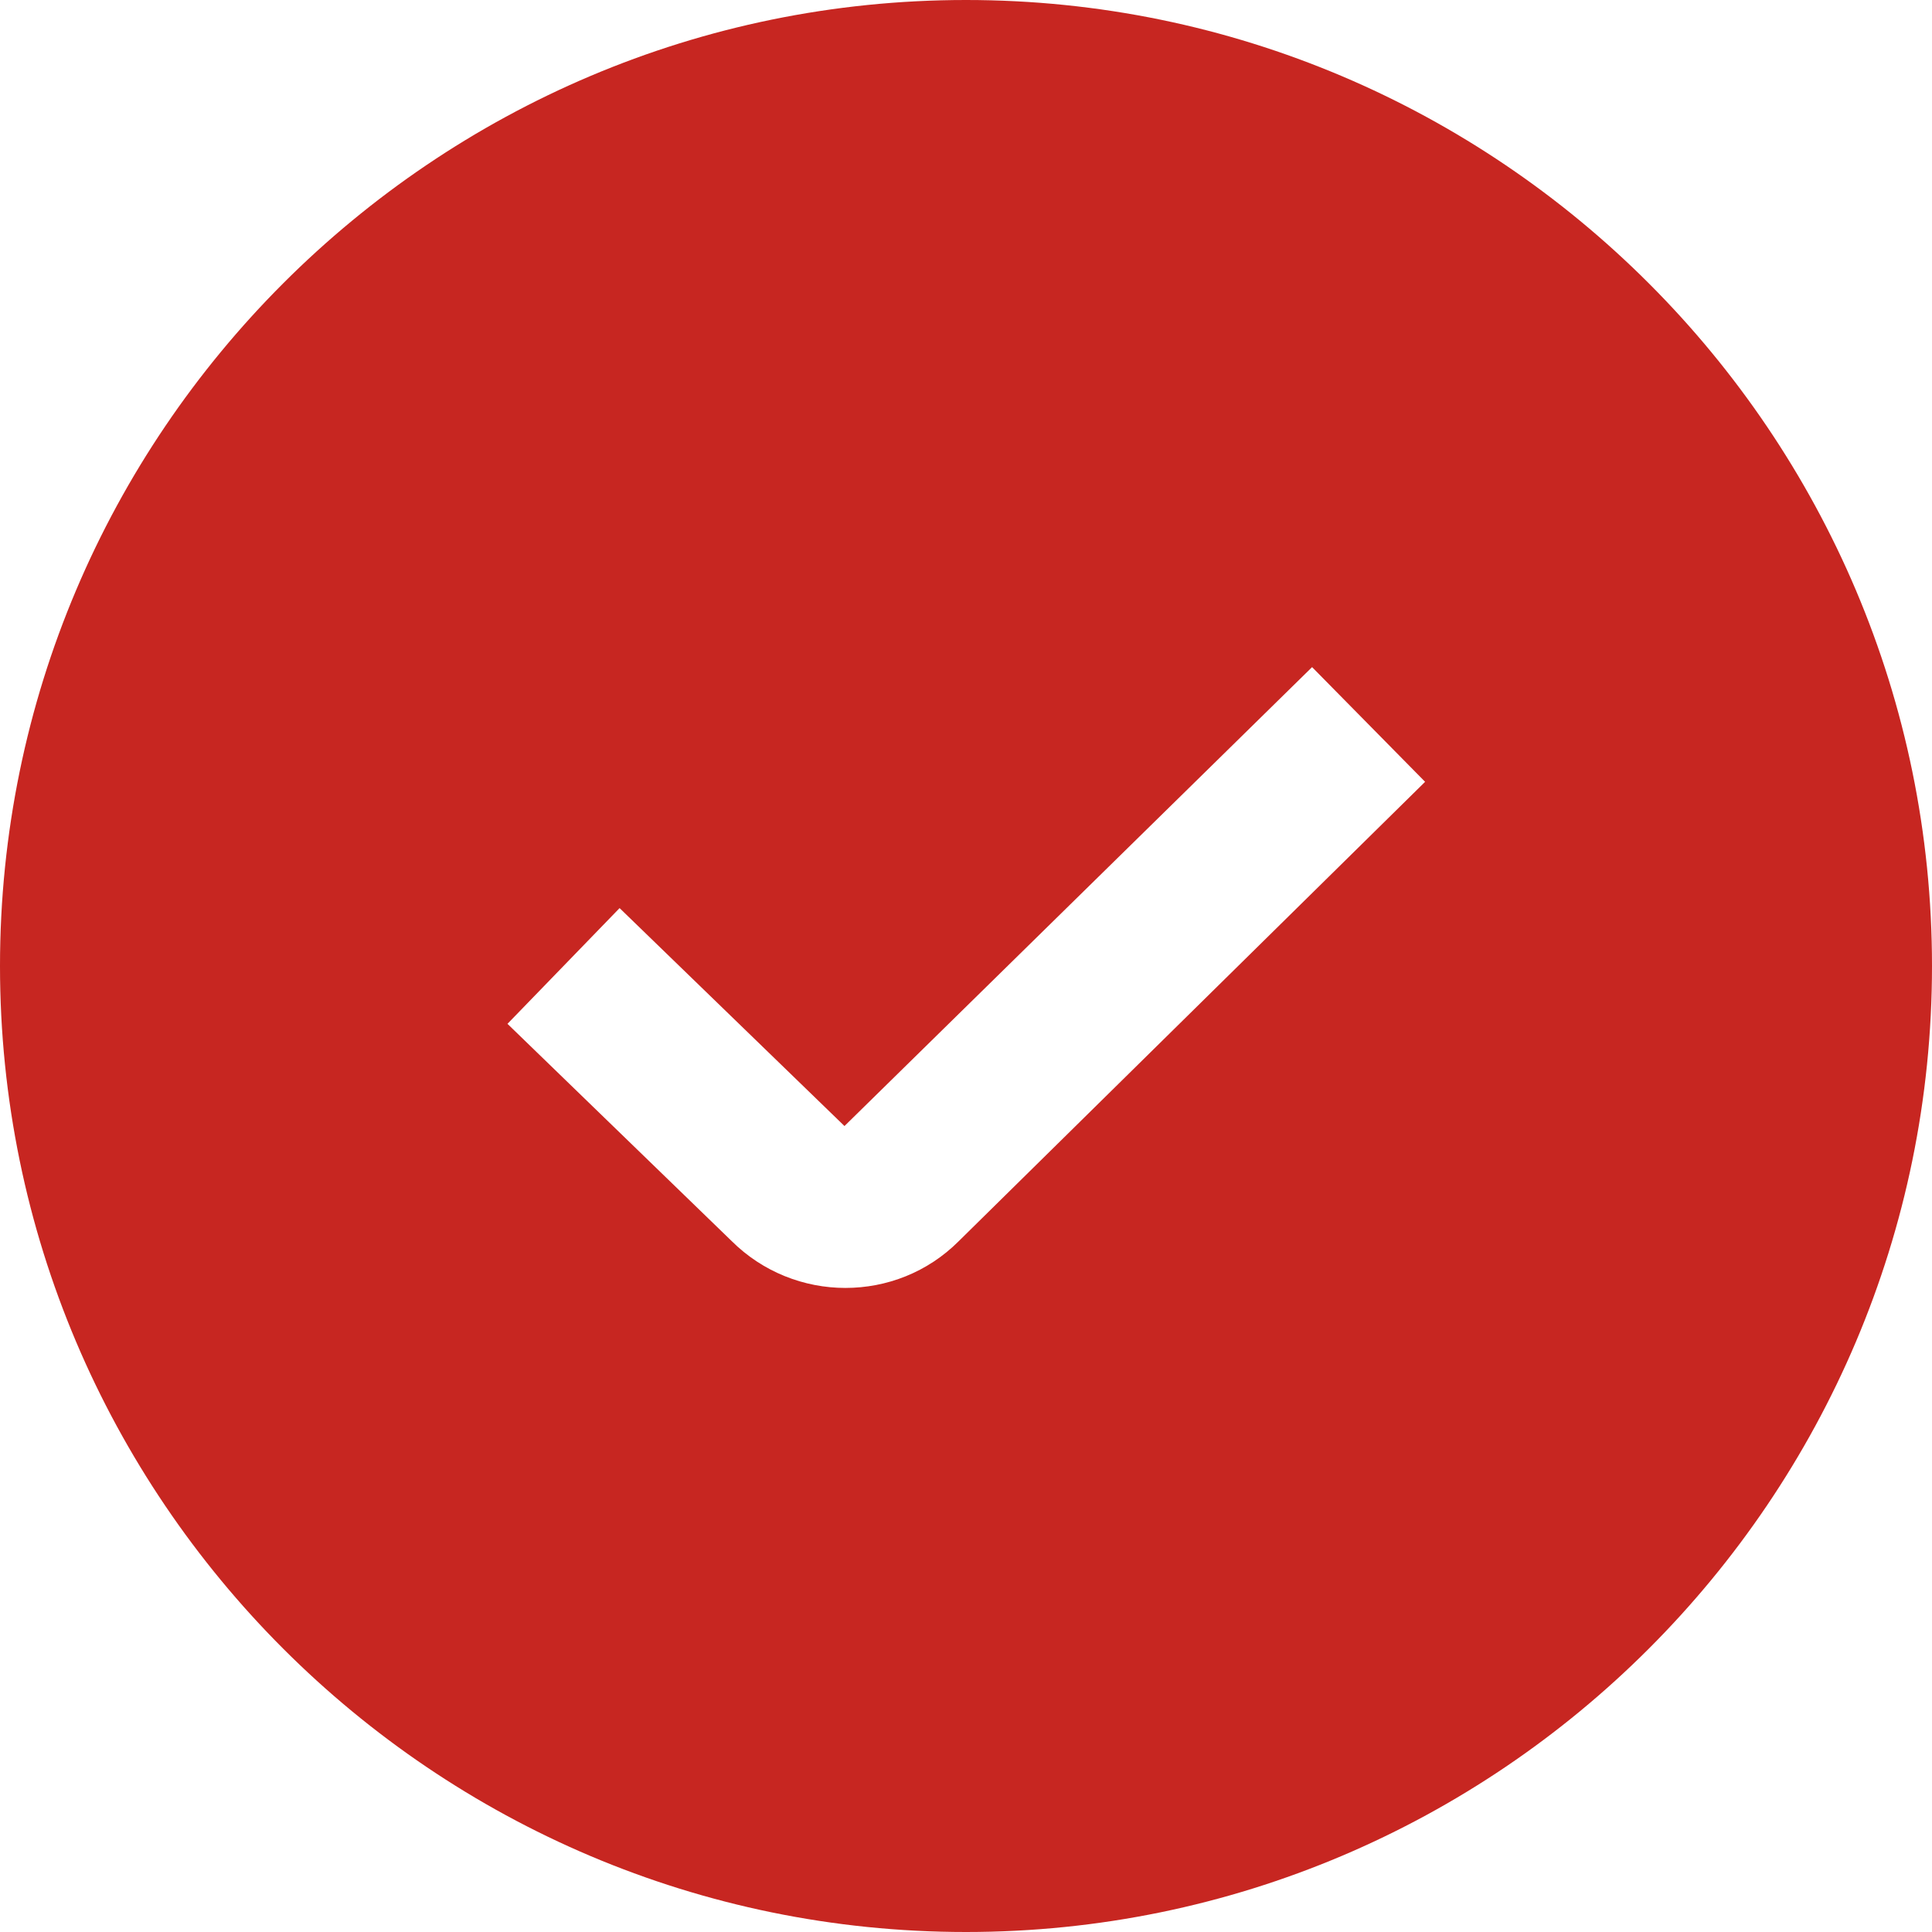 <svg width="30" height="30" viewBox="0 0 30 30" fill="none" xmlns="http://www.w3.org/2000/svg">
<g id="check-circle (1) 1" clip-path="url(#clip0_390_3741)">
<path id="Vector" d="M15 0C6.729 0 0 6.729 0 15C0 23.271 6.729 30 15 30C23.271 30 30 23.271 30 15C30 6.729 23.271 0 15 0ZM14.886 19.274C14.402 19.758 13.766 19.999 13.127 19.999C12.489 19.999 11.846 19.755 11.357 19.267L7.88 15.898L9.621 14.101L13.113 17.485L20.374 10.359L22.129 12.14L14.886 19.274Z" fill="#C72621"/>
</g>
<defs>
<clipPath id="clip0_390_3741">
<rect width="30" height="30" fill="white"/>
</clipPath>
</defs>
</svg>

